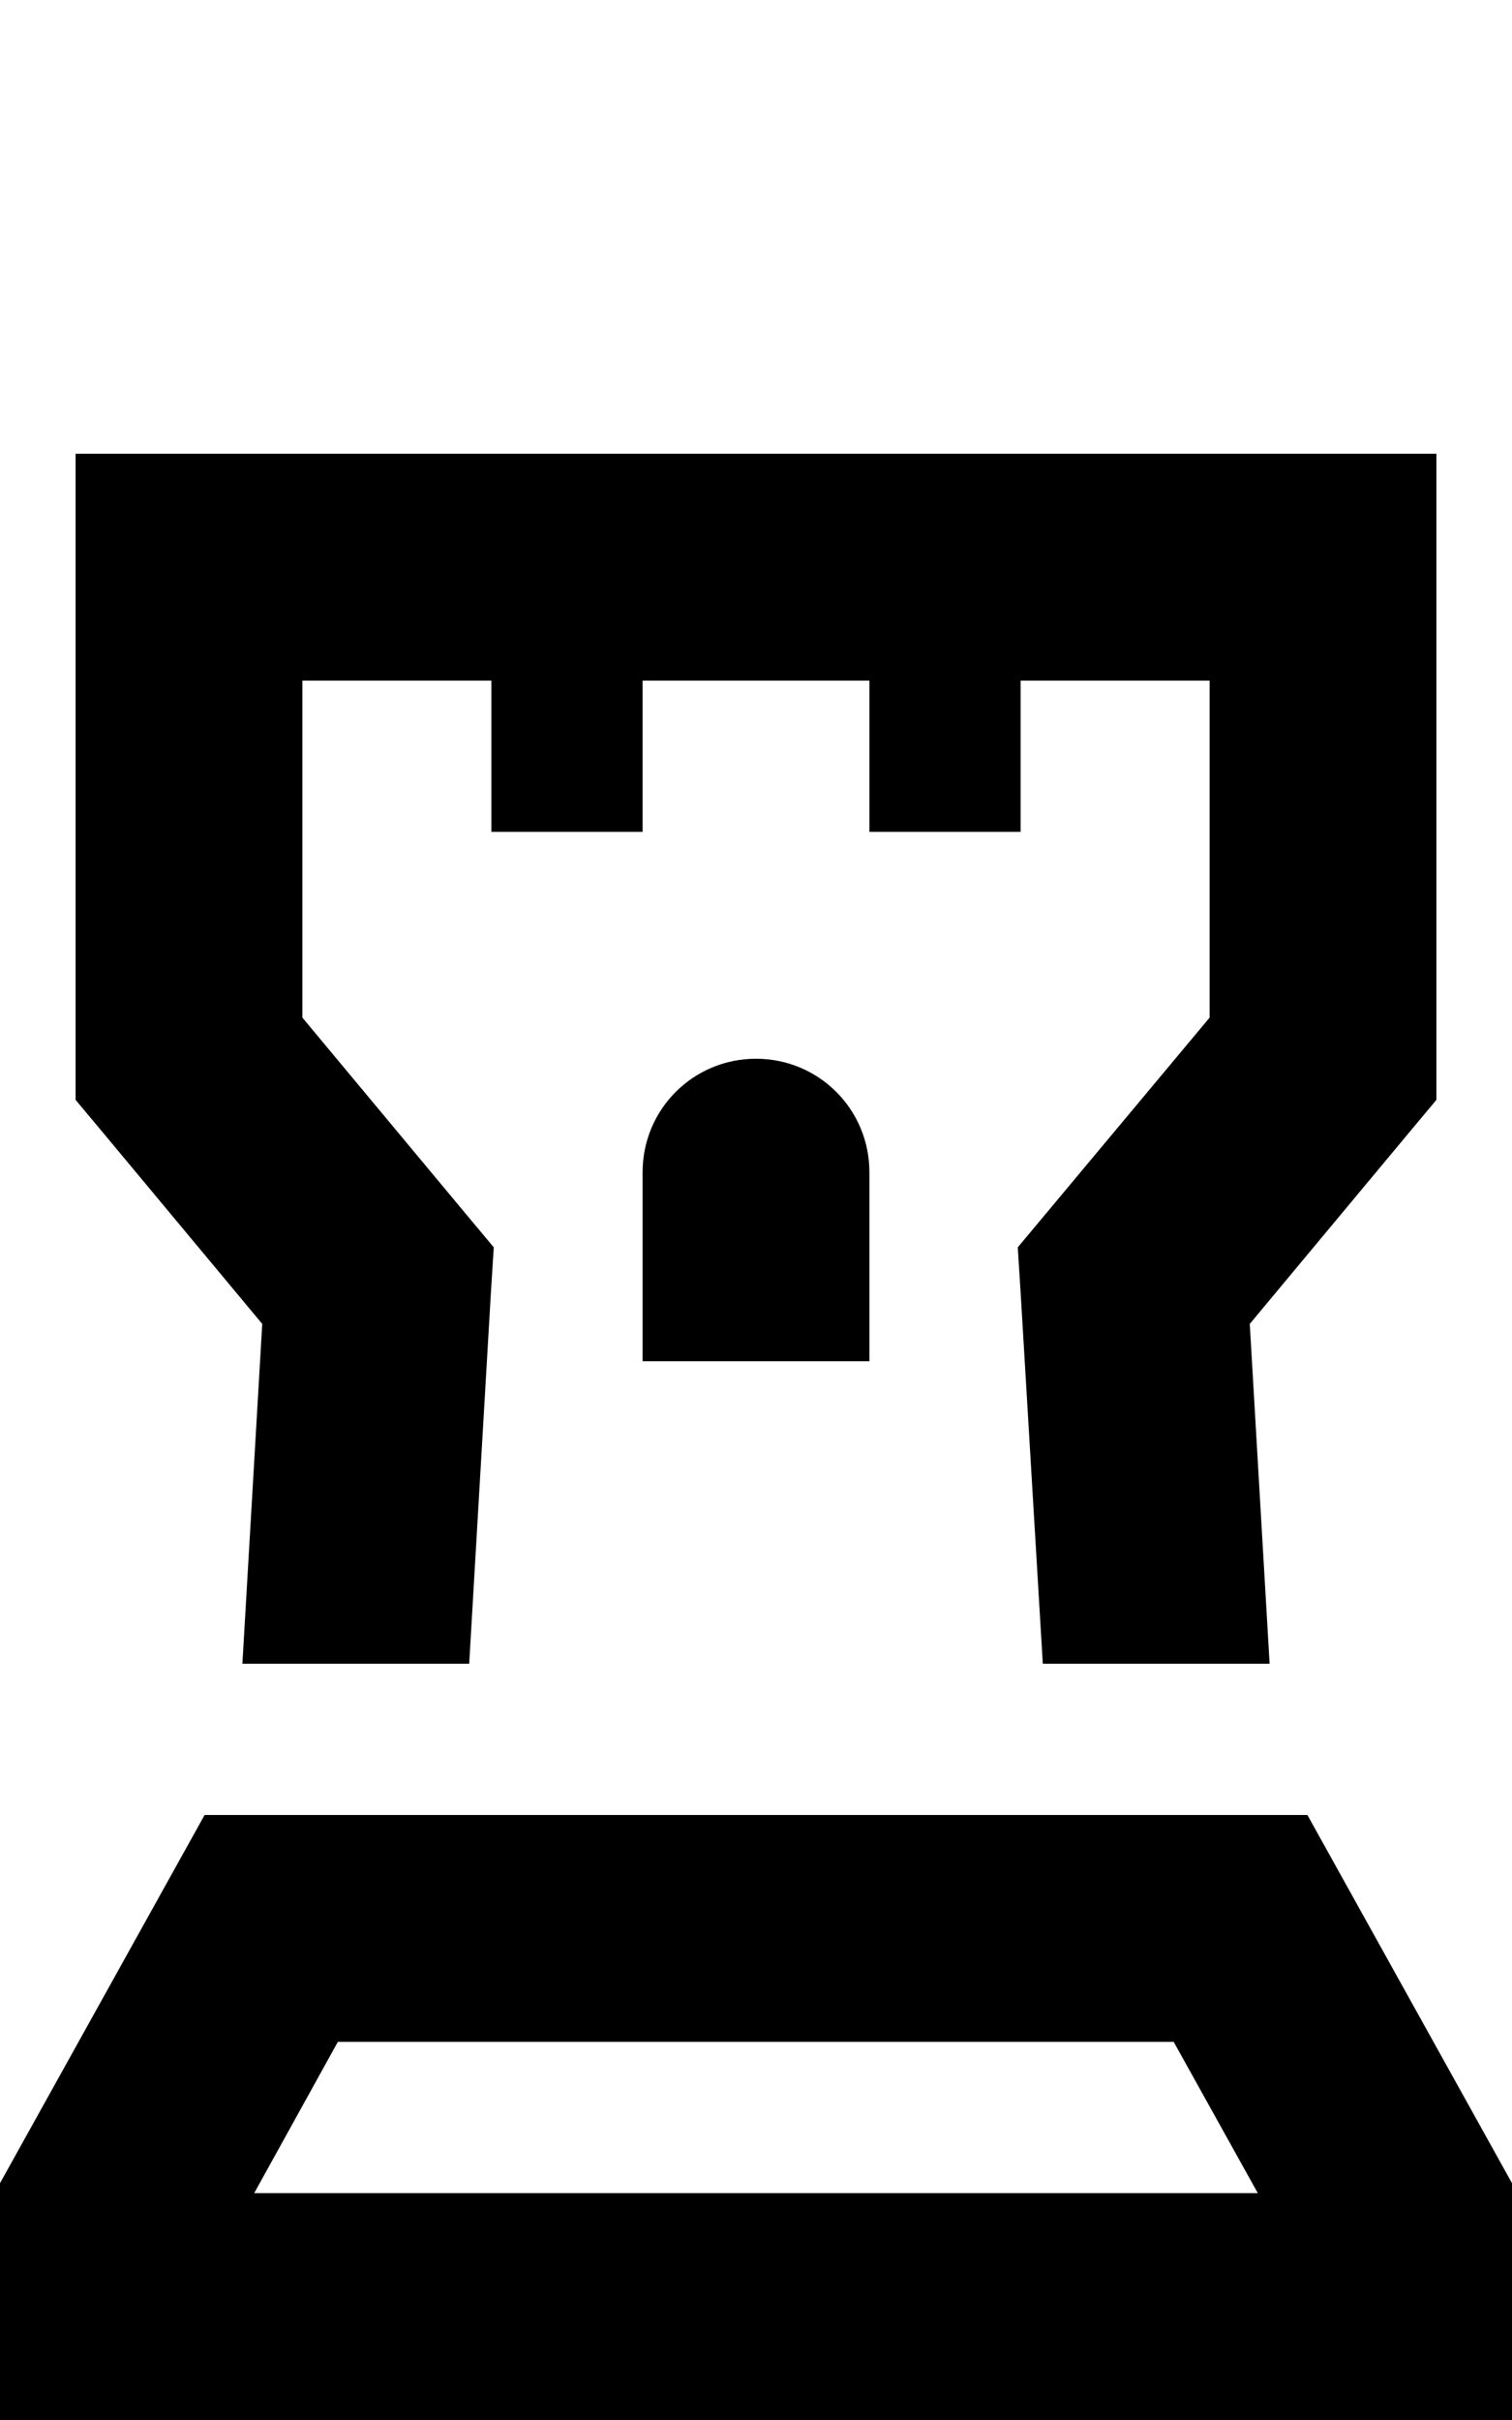 <svg xmlns="http://www.w3.org/2000/svg" viewBox="0 0 320 512"><!--! Font Awesome Pro 6.5.2 by @fontawesome - https://fontawesome.com License - https://fontawesome.com/license (Commercial License) Copyright 2024 Fonticons, Inc. --><path d="M16 96H40 280h24v24V224v8.7l-5.6 6.7-33.9 40.7 4.2 71.9H220.7L216 273.4l-.6-9.5 6.1-7.3L256 215.3V144H216v16 16H184V160 144H136v16 16H104V160 144H64v71.3l34.4 41.3 6.1 7.3-.6 9.5L99.3 352H51.3l4.2-71.9L21.6 239.4 16 232.7V224 120 96zM136 248c0-13.3 10.7-24 24-24s24 10.7 24 24v40H136V248zM53.8 464H266.2l-17.8-32H71.5L53.8 464zM320 461.9V464v48H272 48 0V464v-2.1L43.3 384H276.7L320 461.9z"/></svg>